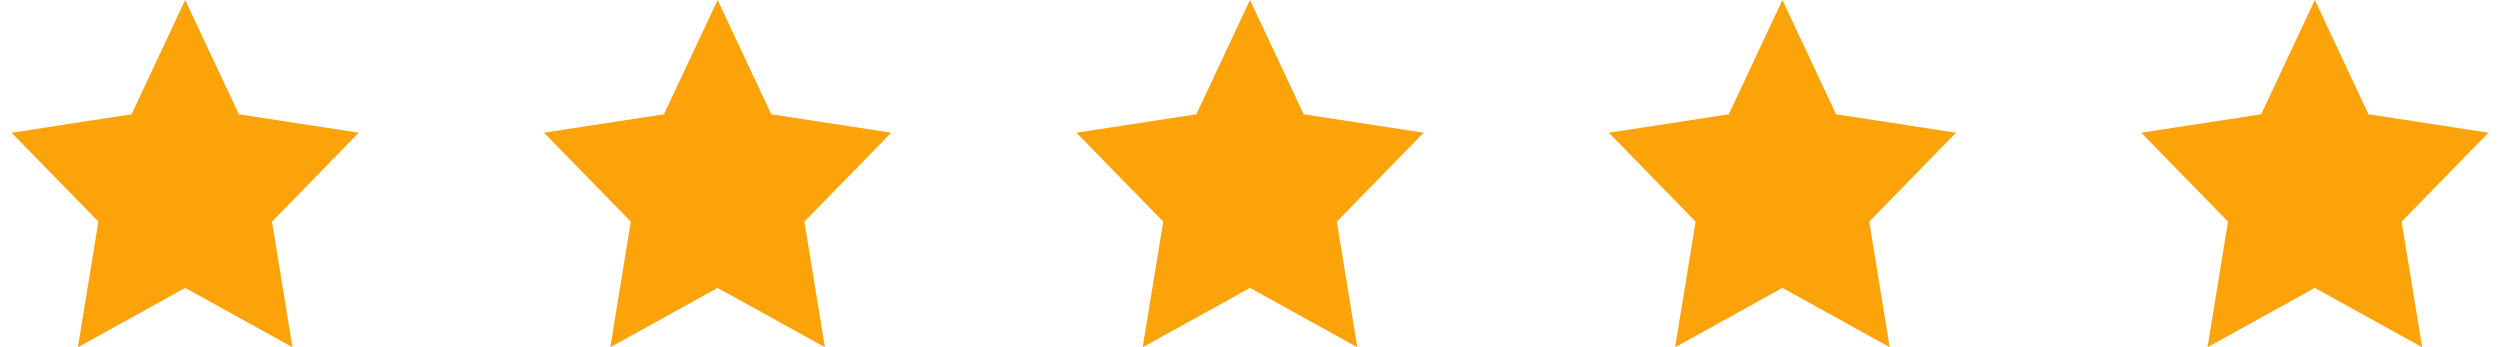 <svg width="108" height="15" viewBox="0 0 108 15" fill="none" xmlns="http://www.w3.org/2000/svg">
<path d="M8 0L10.318 4.937L15.5 5.733L11.75 9.574L12.635 15L8 12.437L3.365 15L4.25 9.574L0.5 5.733L5.683 4.937L8 0Z" fill="#FCA30A"/>
<path d="M31 0L33.318 4.937L38.5 5.733L34.75 9.574L35.635 15L31 12.437L26.365 15L27.25 9.574L23.5 5.733L28.683 4.937L31 0Z" fill="#FCA30A"/>
<path d="M54 0L56.318 4.937L61.5 5.733L57.75 9.574L58.635 15L54 12.437L49.365 15L50.25 9.574L46.5 5.733L51.682 4.937L54 0Z" fill="#FCA30A"/>
<path d="M77 0L79.317 4.937L84.5 5.733L80.75 9.574L81.635 15L77 12.437L72.365 15L73.25 9.574L69.5 5.733L74.683 4.937L77 0Z" fill="#FCA30A"/>
<path d="M100 0L102.318 4.937L107.5 5.733L103.75 9.574L104.635 15L100 12.437L95.365 15L96.25 9.574L92.5 5.733L97.683 4.937L100 0Z" fill="#FCA30A"/>
</svg>
